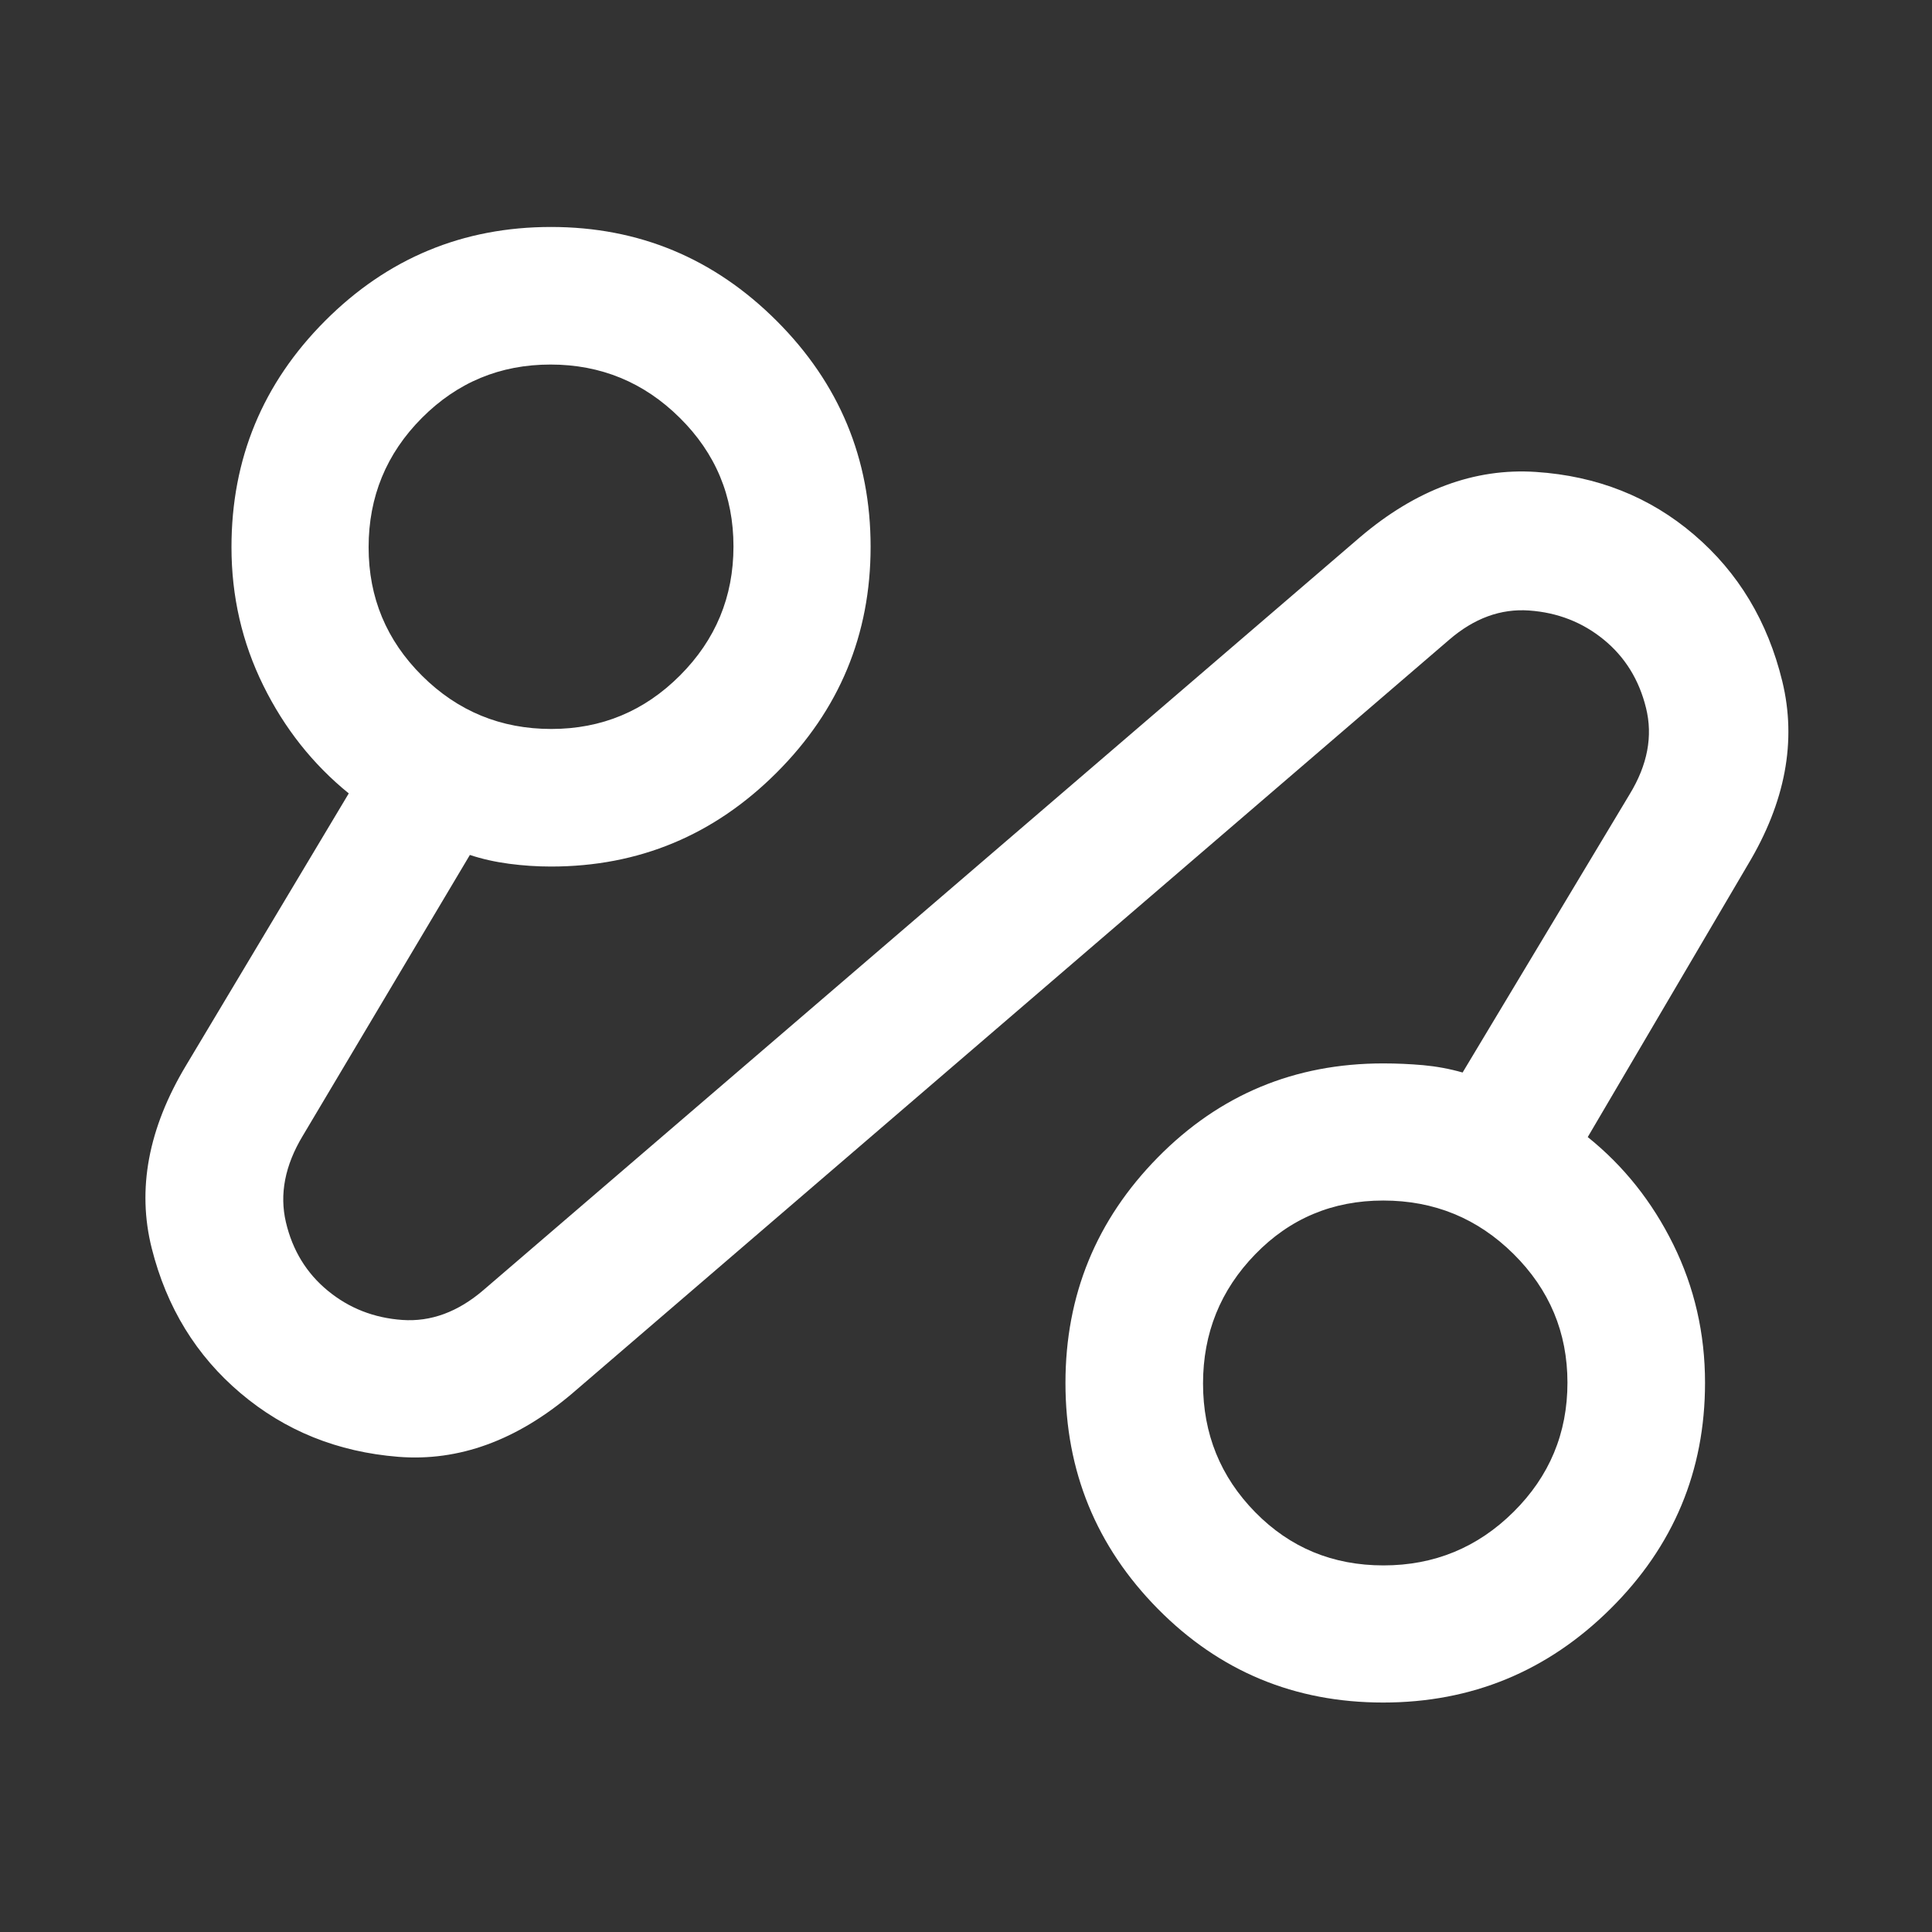 <svg width="48" height="48" viewBox="0 0 48 48" fill="none" xmlns="http://www.w3.org/2000/svg">
<rect x="0" y="0" width="48" height="48" fill="#333333" stroke="none"/>
<path d="M14.222 34.615C12.841 35.788 11.397 36.314 9.892 36.194C8.386 36.073 7.081 35.547 5.979 34.615C4.876 33.683 4.14 32.483 3.77 31.014C3.4 29.546 3.685 28.03 4.625 26.466L8.665 19.712C7.773 18.988 7.064 18.093 6.539 17.026C6.014 15.96 5.751 14.816 5.751 13.593C5.751 11.399 6.527 9.524 8.078 7.97C9.629 6.416 11.5 5.639 13.69 5.639C15.871 5.639 17.74 6.417 19.296 7.972C20.852 9.528 21.63 11.399 21.63 13.584C21.63 15.769 20.852 17.64 19.296 19.195C17.74 20.751 15.871 21.529 13.69 21.529C13.343 21.529 12.995 21.506 12.648 21.46C12.3 21.414 11.976 21.341 11.674 21.241L7.522 28.219C7.079 28.954 6.94 29.67 7.104 30.368C7.268 31.065 7.615 31.632 8.144 32.067C8.672 32.502 9.29 32.744 9.997 32.794C10.703 32.843 11.374 32.597 12.008 32.054L33.79 13.346C35.179 12.165 36.635 11.625 38.157 11.725C39.68 11.825 40.991 12.345 42.089 13.285C43.188 14.224 43.918 15.438 44.28 16.925C44.642 18.411 44.357 19.931 43.425 21.483L39.447 28.25C40.339 28.966 41.048 29.856 41.573 30.92C42.098 31.985 42.361 33.129 42.361 34.354C42.361 36.545 41.578 38.417 40.012 39.97C38.446 41.523 36.563 42.299 34.364 42.299C32.164 42.299 30.299 41.523 28.767 39.972C27.236 38.42 26.471 36.55 26.471 34.36C26.471 32.178 27.236 30.31 28.767 28.754C30.299 27.198 32.164 26.42 34.365 26.42C34.7 26.42 35.032 26.435 35.36 26.464C35.688 26.494 36.014 26.554 36.338 26.646L40.49 19.73C40.933 19.003 41.068 18.289 40.895 17.589C40.723 16.888 40.372 16.322 39.843 15.89C39.315 15.459 38.697 15.218 37.991 15.168C37.285 15.118 36.622 15.361 36.004 15.895L14.222 34.615ZM13.698 18.111C14.945 18.111 16.011 17.668 16.895 16.781C17.78 15.895 18.223 14.827 18.223 13.576C18.223 12.325 17.778 11.259 16.887 10.379C15.998 9.498 14.927 9.057 13.677 9.057C12.425 9.057 11.36 9.5 10.479 10.386C9.598 11.272 9.158 12.342 9.158 13.598C9.158 14.845 9.601 15.909 10.486 16.789C11.372 17.67 12.443 18.111 13.698 18.111ZM34.373 38.892C35.633 38.892 36.71 38.449 37.603 37.563C38.496 36.678 38.943 35.607 38.943 34.352C38.943 33.105 38.496 32.039 37.603 31.154C36.71 30.269 35.632 29.827 34.367 29.827C33.11 29.827 32.05 30.272 31.186 31.162C30.321 32.052 29.889 33.123 29.889 34.373C29.889 35.624 30.321 36.69 31.186 37.571C32.05 38.452 33.112 38.892 34.373 38.892Z" fill="white"/>
</svg>
